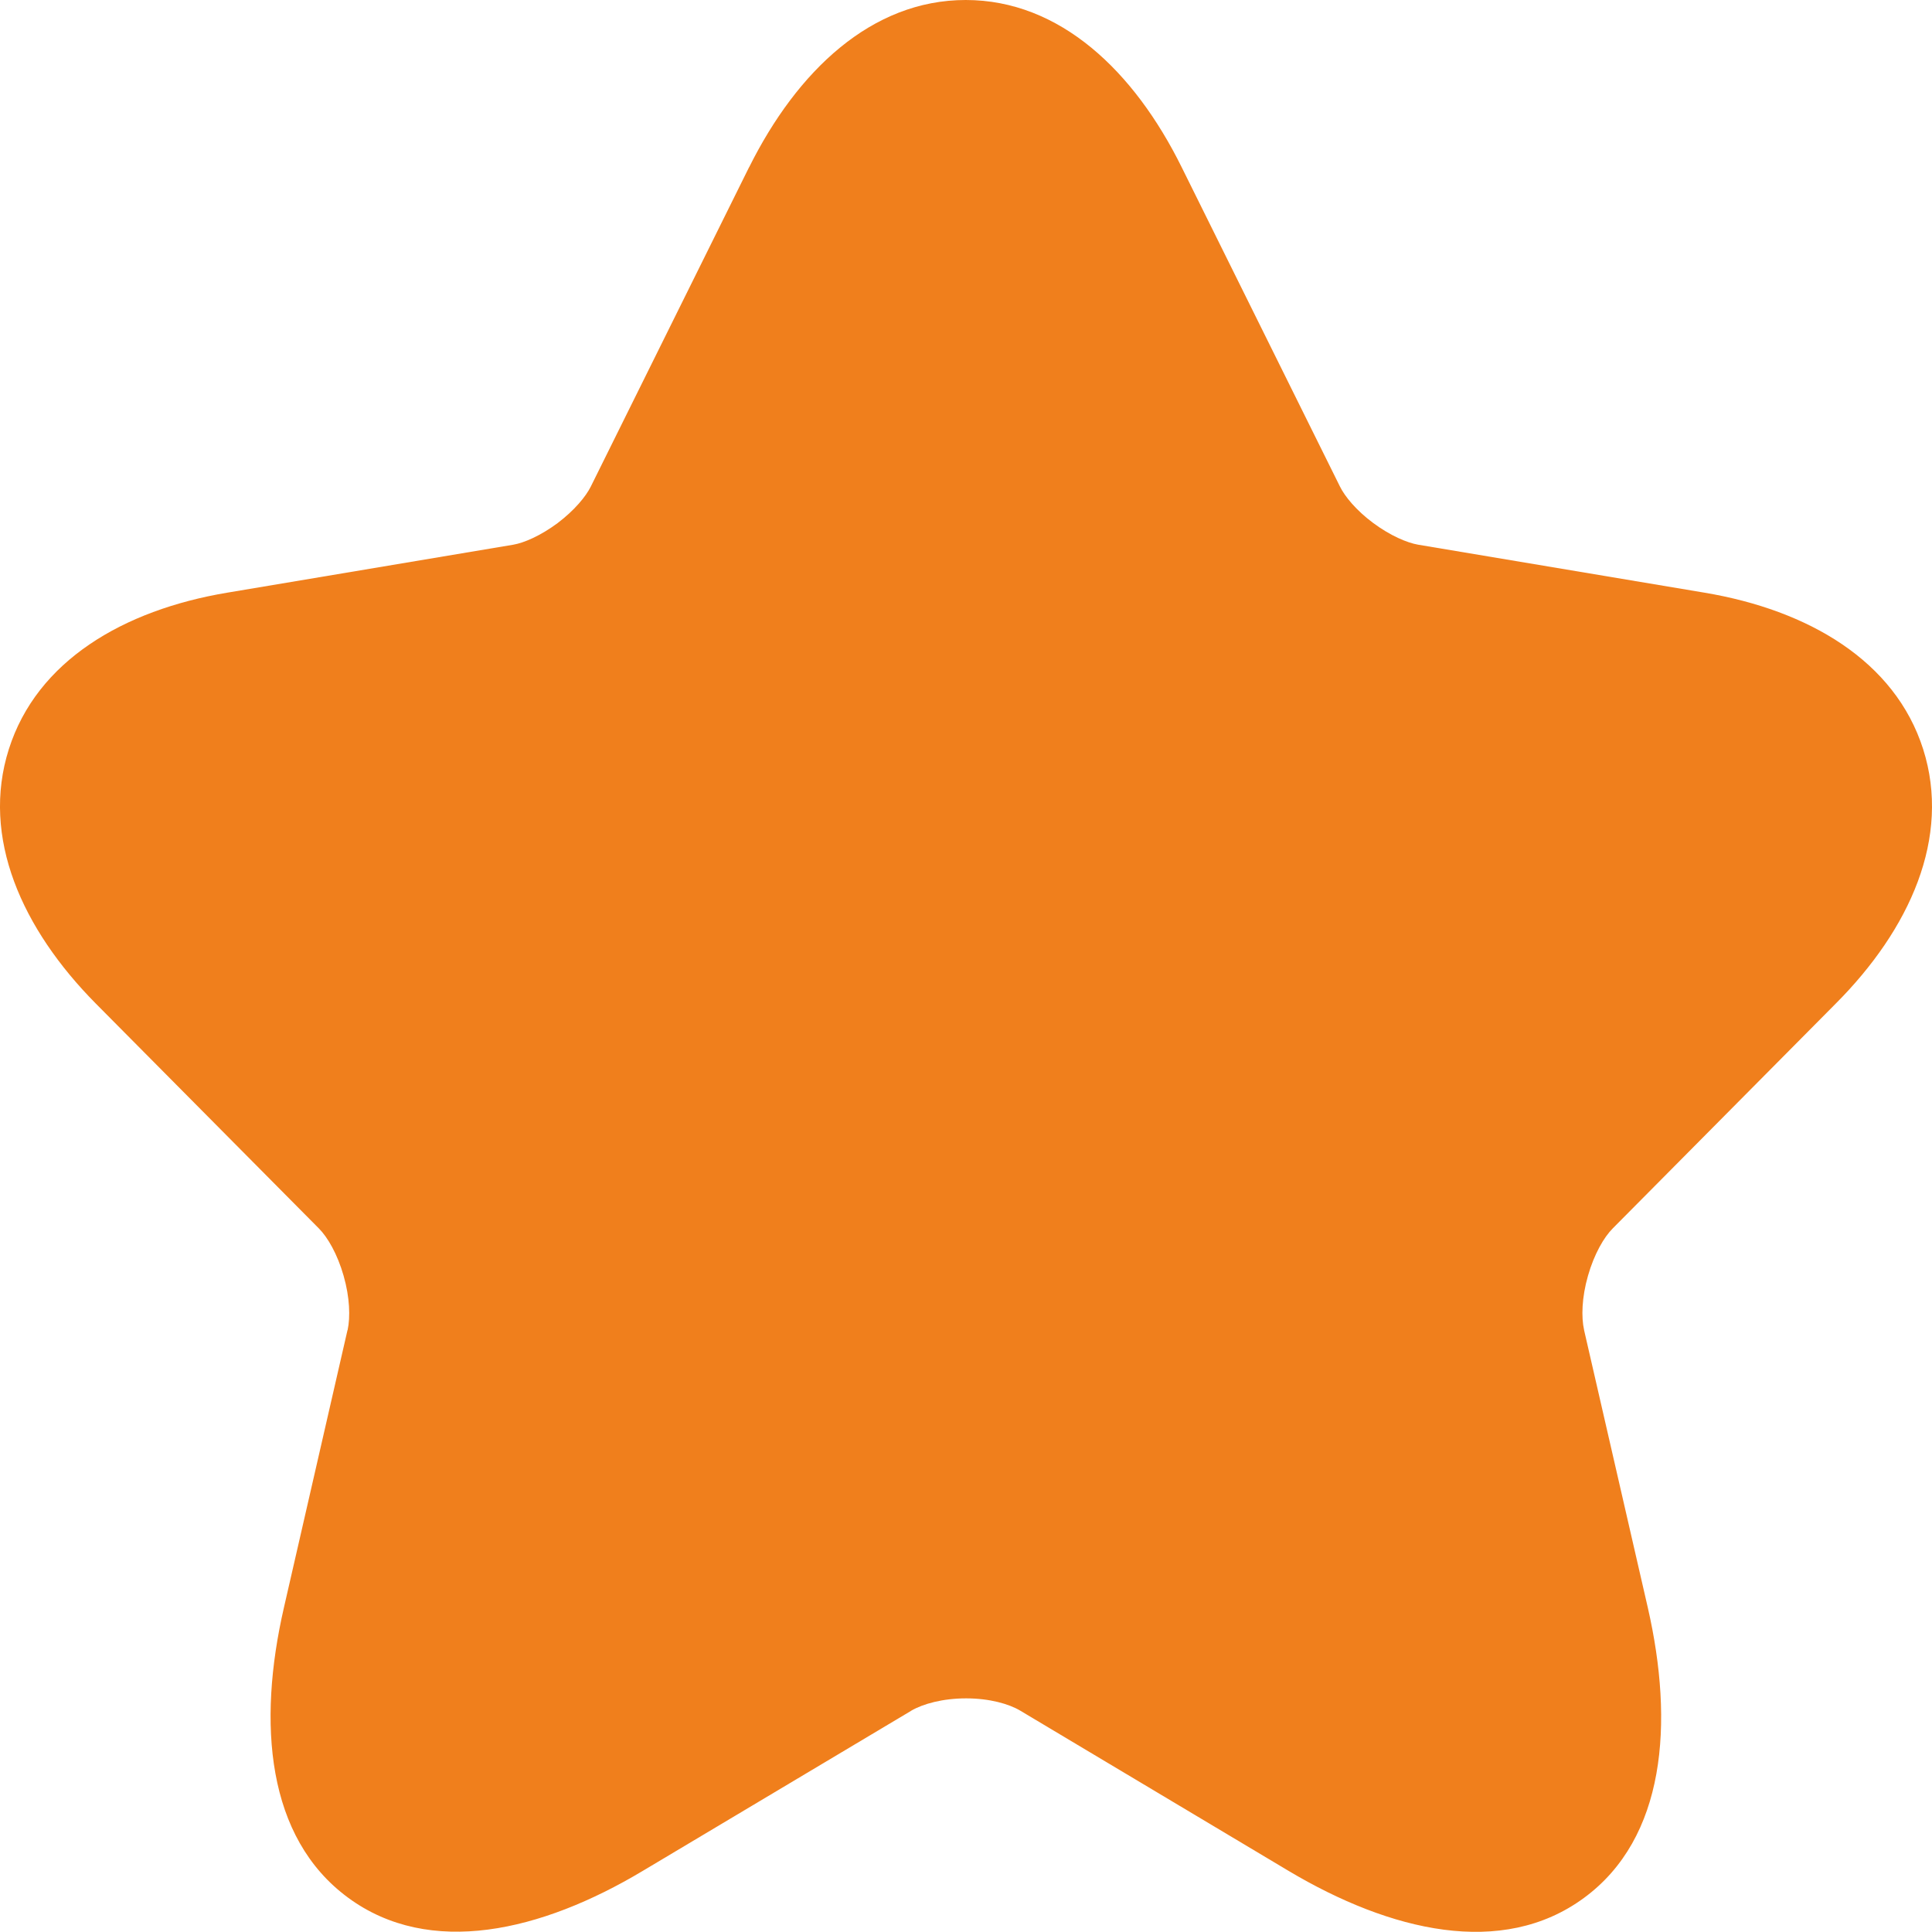 <svg width="14" height="14" viewBox="0 0 14 14" fill="none" xmlns="http://www.w3.org/2000/svg">
<path d="M6.998 0C7.681 0 8.219 0.516 8.563 1.212L9.71 3.526C9.745 3.597 9.827 3.698 9.951 3.79C10.075 3.882 10.196 3.933 10.276 3.947L12.353 4.295C13.103 4.421 13.732 4.788 13.936 5.429C14.139 6.068 13.841 6.733 13.301 7.274L13.301 7.274L11.687 8.901C11.623 8.965 11.552 9.087 11.507 9.245C11.462 9.402 11.458 9.545 11.479 9.638L11.479 9.639L11.941 11.651C12.132 12.489 12.069 13.319 11.478 13.753C10.885 14.189 10.075 13.996 9.339 13.558L7.393 12.396C7.311 12.347 7.17 12.307 7.001 12.307C6.833 12.307 6.689 12.346 6.602 12.397L6.601 12.398L4.658 13.557C3.923 13.997 3.114 14.187 2.522 13.751C1.931 13.316 1.865 12.488 2.057 11.651L2.518 9.639L2.519 9.638C2.539 9.545 2.535 9.402 2.49 9.245C2.445 9.087 2.374 8.965 2.31 8.901L0.695 7.273C0.159 6.732 -0.139 6.068 0.064 5.429C0.267 4.789 0.894 4.421 1.645 4.295L3.72 3.947L3.72 3.947C3.796 3.934 3.916 3.883 4.04 3.791C4.163 3.698 4.246 3.597 4.281 3.526L4.283 3.522L5.428 1.212L5.429 1.211C5.776 0.515 6.315 0 6.998 0Z" fill="#F07F1C"/>
</svg>
